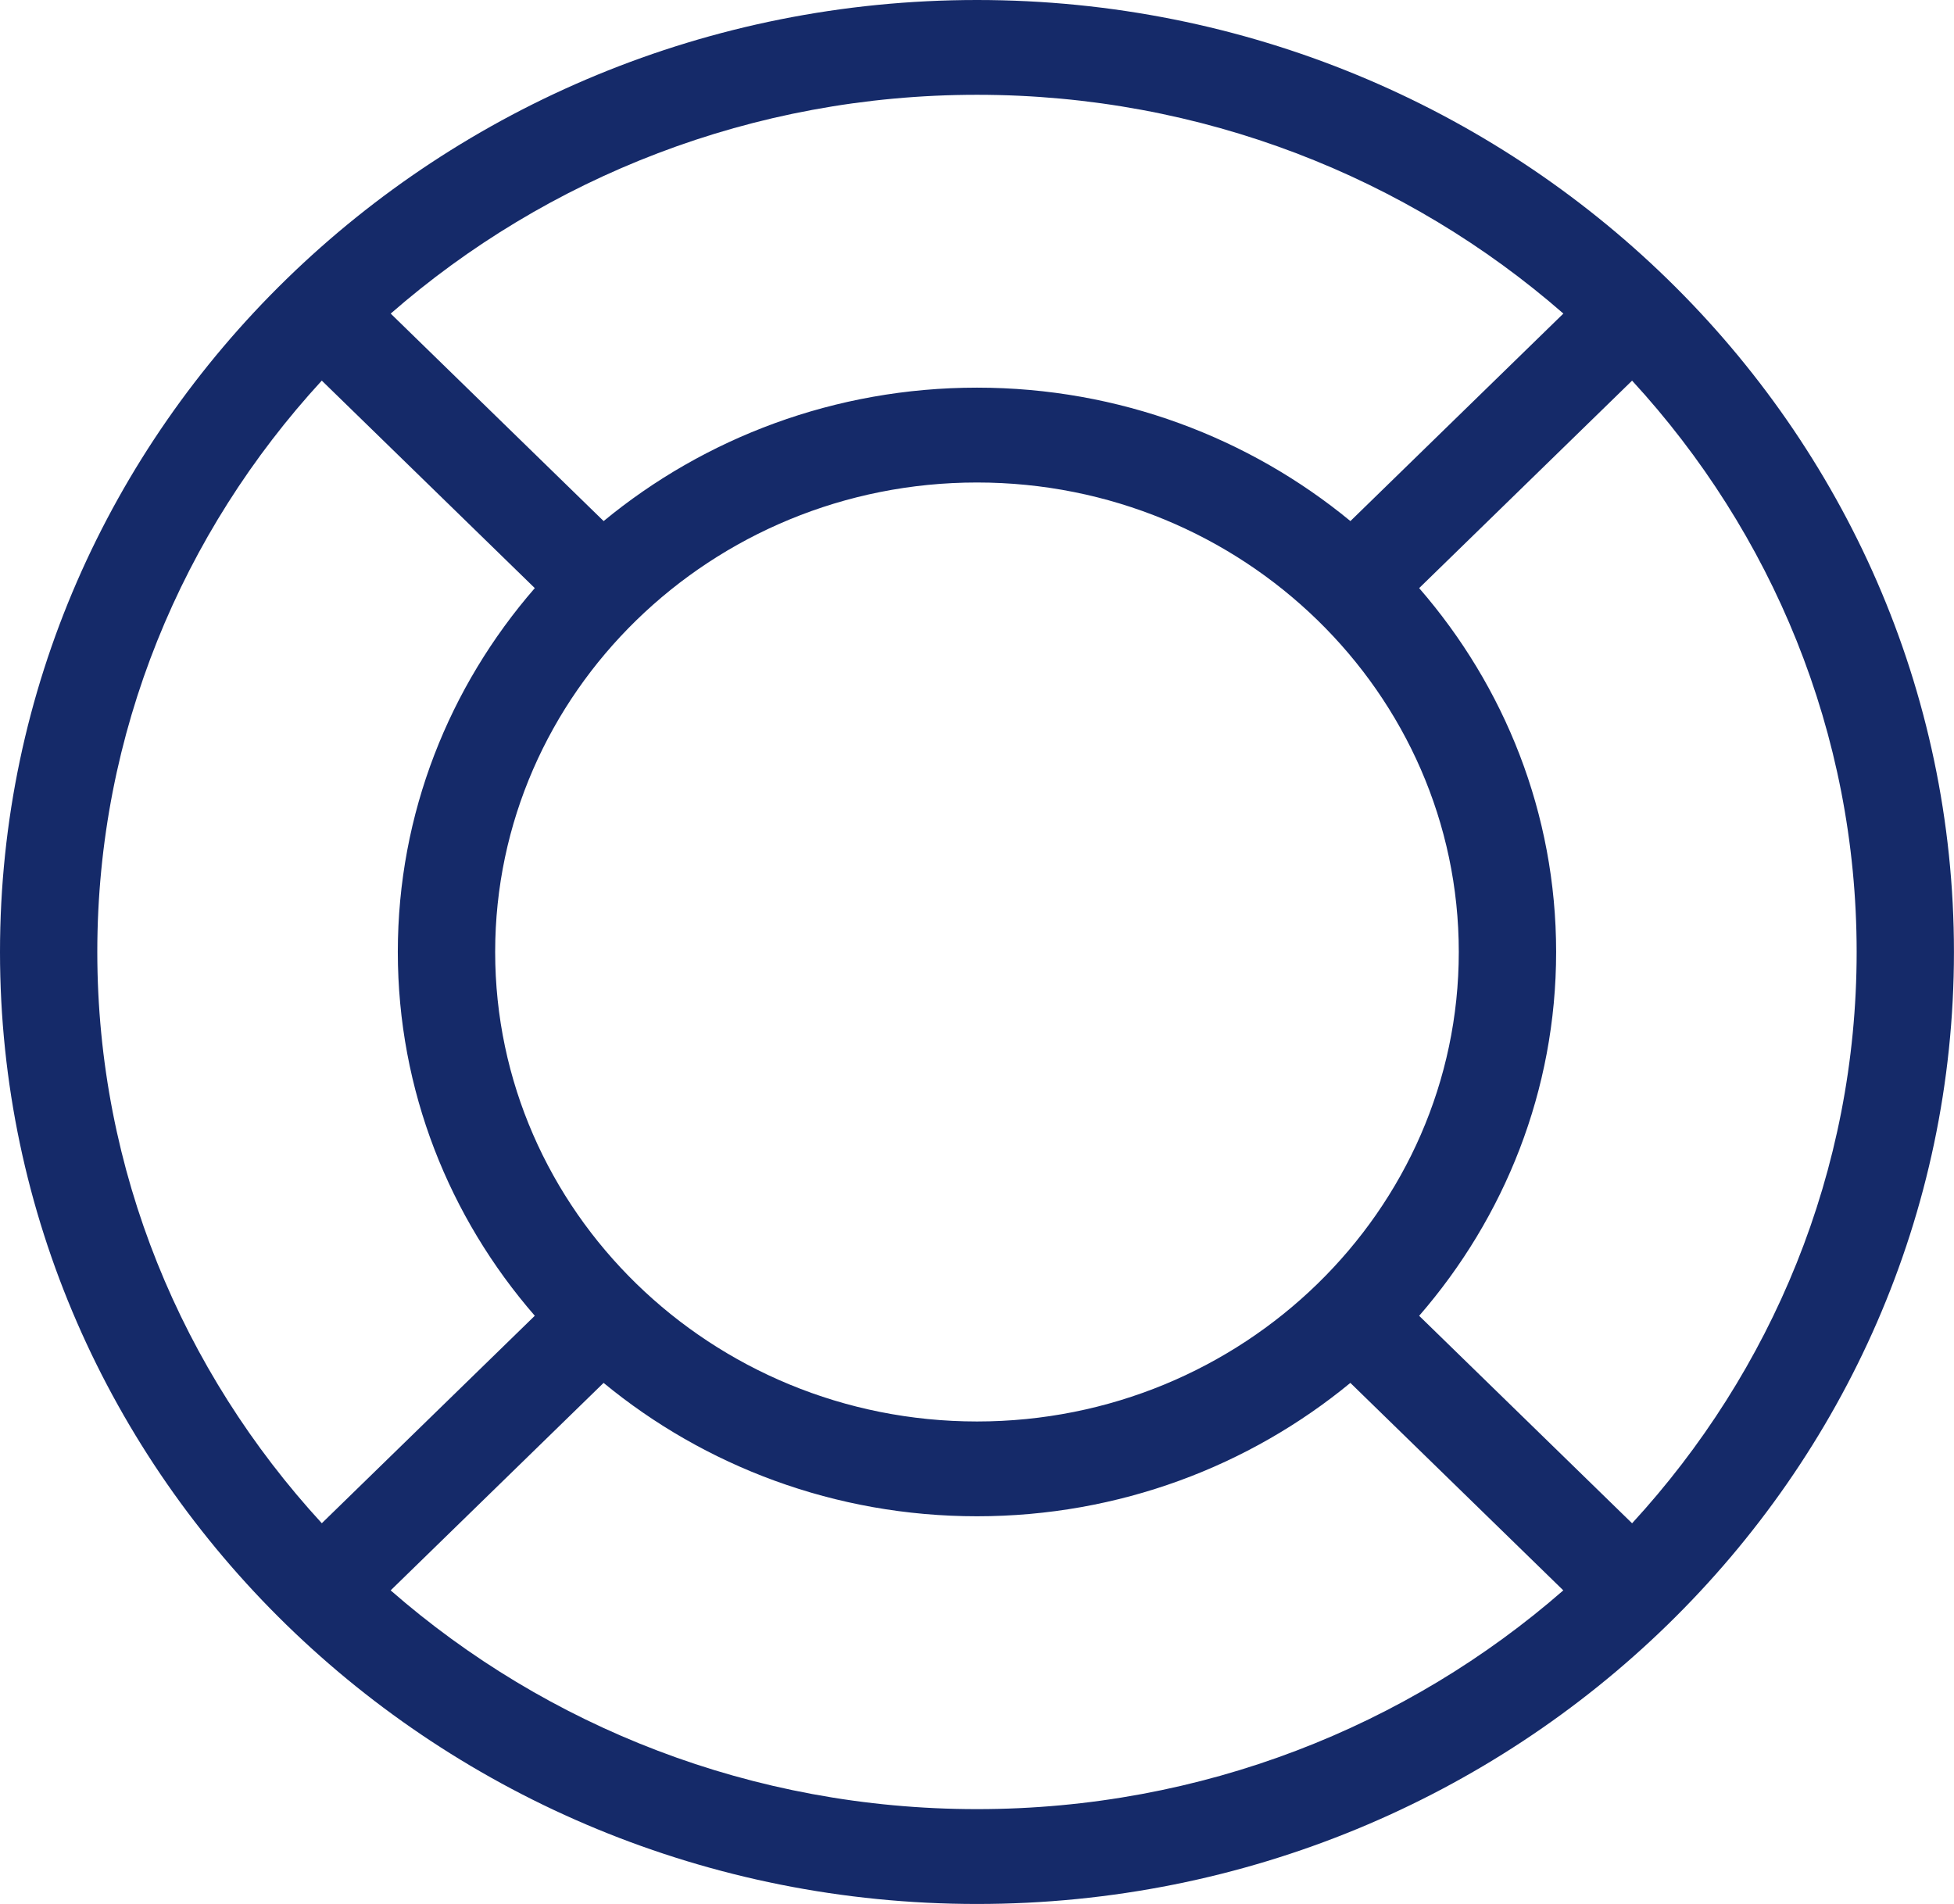 <svg width="39" height="38" viewBox="0 0 39 38" fill="none" xmlns="http://www.w3.org/2000/svg">
<path d="M7.797 31.742L12.047 27.601C14.061 29.26 16.662 30.263 19.5 30.263C22.337 30.263 24.938 29.26 26.952 27.601L31.202 31.742C28.094 34.456 23.99 36.108 19.5 36.108C15.008 36.108 10.905 34.456 7.797 31.742ZM6.423 7.597L10.674 11.738C8.97 13.7 7.94 16.234 7.94 19C7.94 21.765 8.97 24.299 10.674 26.261L6.423 30.402C3.639 27.373 1.942 23.376 1.942 18.998C1.942 14.621 3.639 10.624 6.423 7.596M31.203 6.259L26.953 10.4C24.939 8.741 22.338 7.737 19.5 7.737C16.663 7.737 14.062 8.74 12.048 10.4L7.798 6.259C10.906 3.546 15.01 1.892 19.5 1.892C23.991 1.892 28.095 3.545 31.203 6.258M9.883 19C9.883 13.834 14.197 9.63 19.5 9.63C24.802 9.63 29.116 13.834 29.116 19C29.116 24.167 24.802 28.371 19.5 28.371C14.197 28.371 9.883 24.167 9.883 19ZM28.325 26.262C30.029 24.299 31.059 21.766 31.059 19C31.059 16.233 30.029 13.7 28.325 11.738L32.575 7.597C35.36 10.625 37.057 14.623 37.057 19C37.057 23.376 35.36 27.374 32.575 30.403L28.325 26.262ZM19.5 0C8.747 0 0 8.523 0 19C0 29.478 8.747 38.001 19.5 38.001C30.252 38.001 38.999 29.478 38.999 19C38.999 8.523 30.253 0 19.5 0Z" fill="#152A69"/>
</svg>
